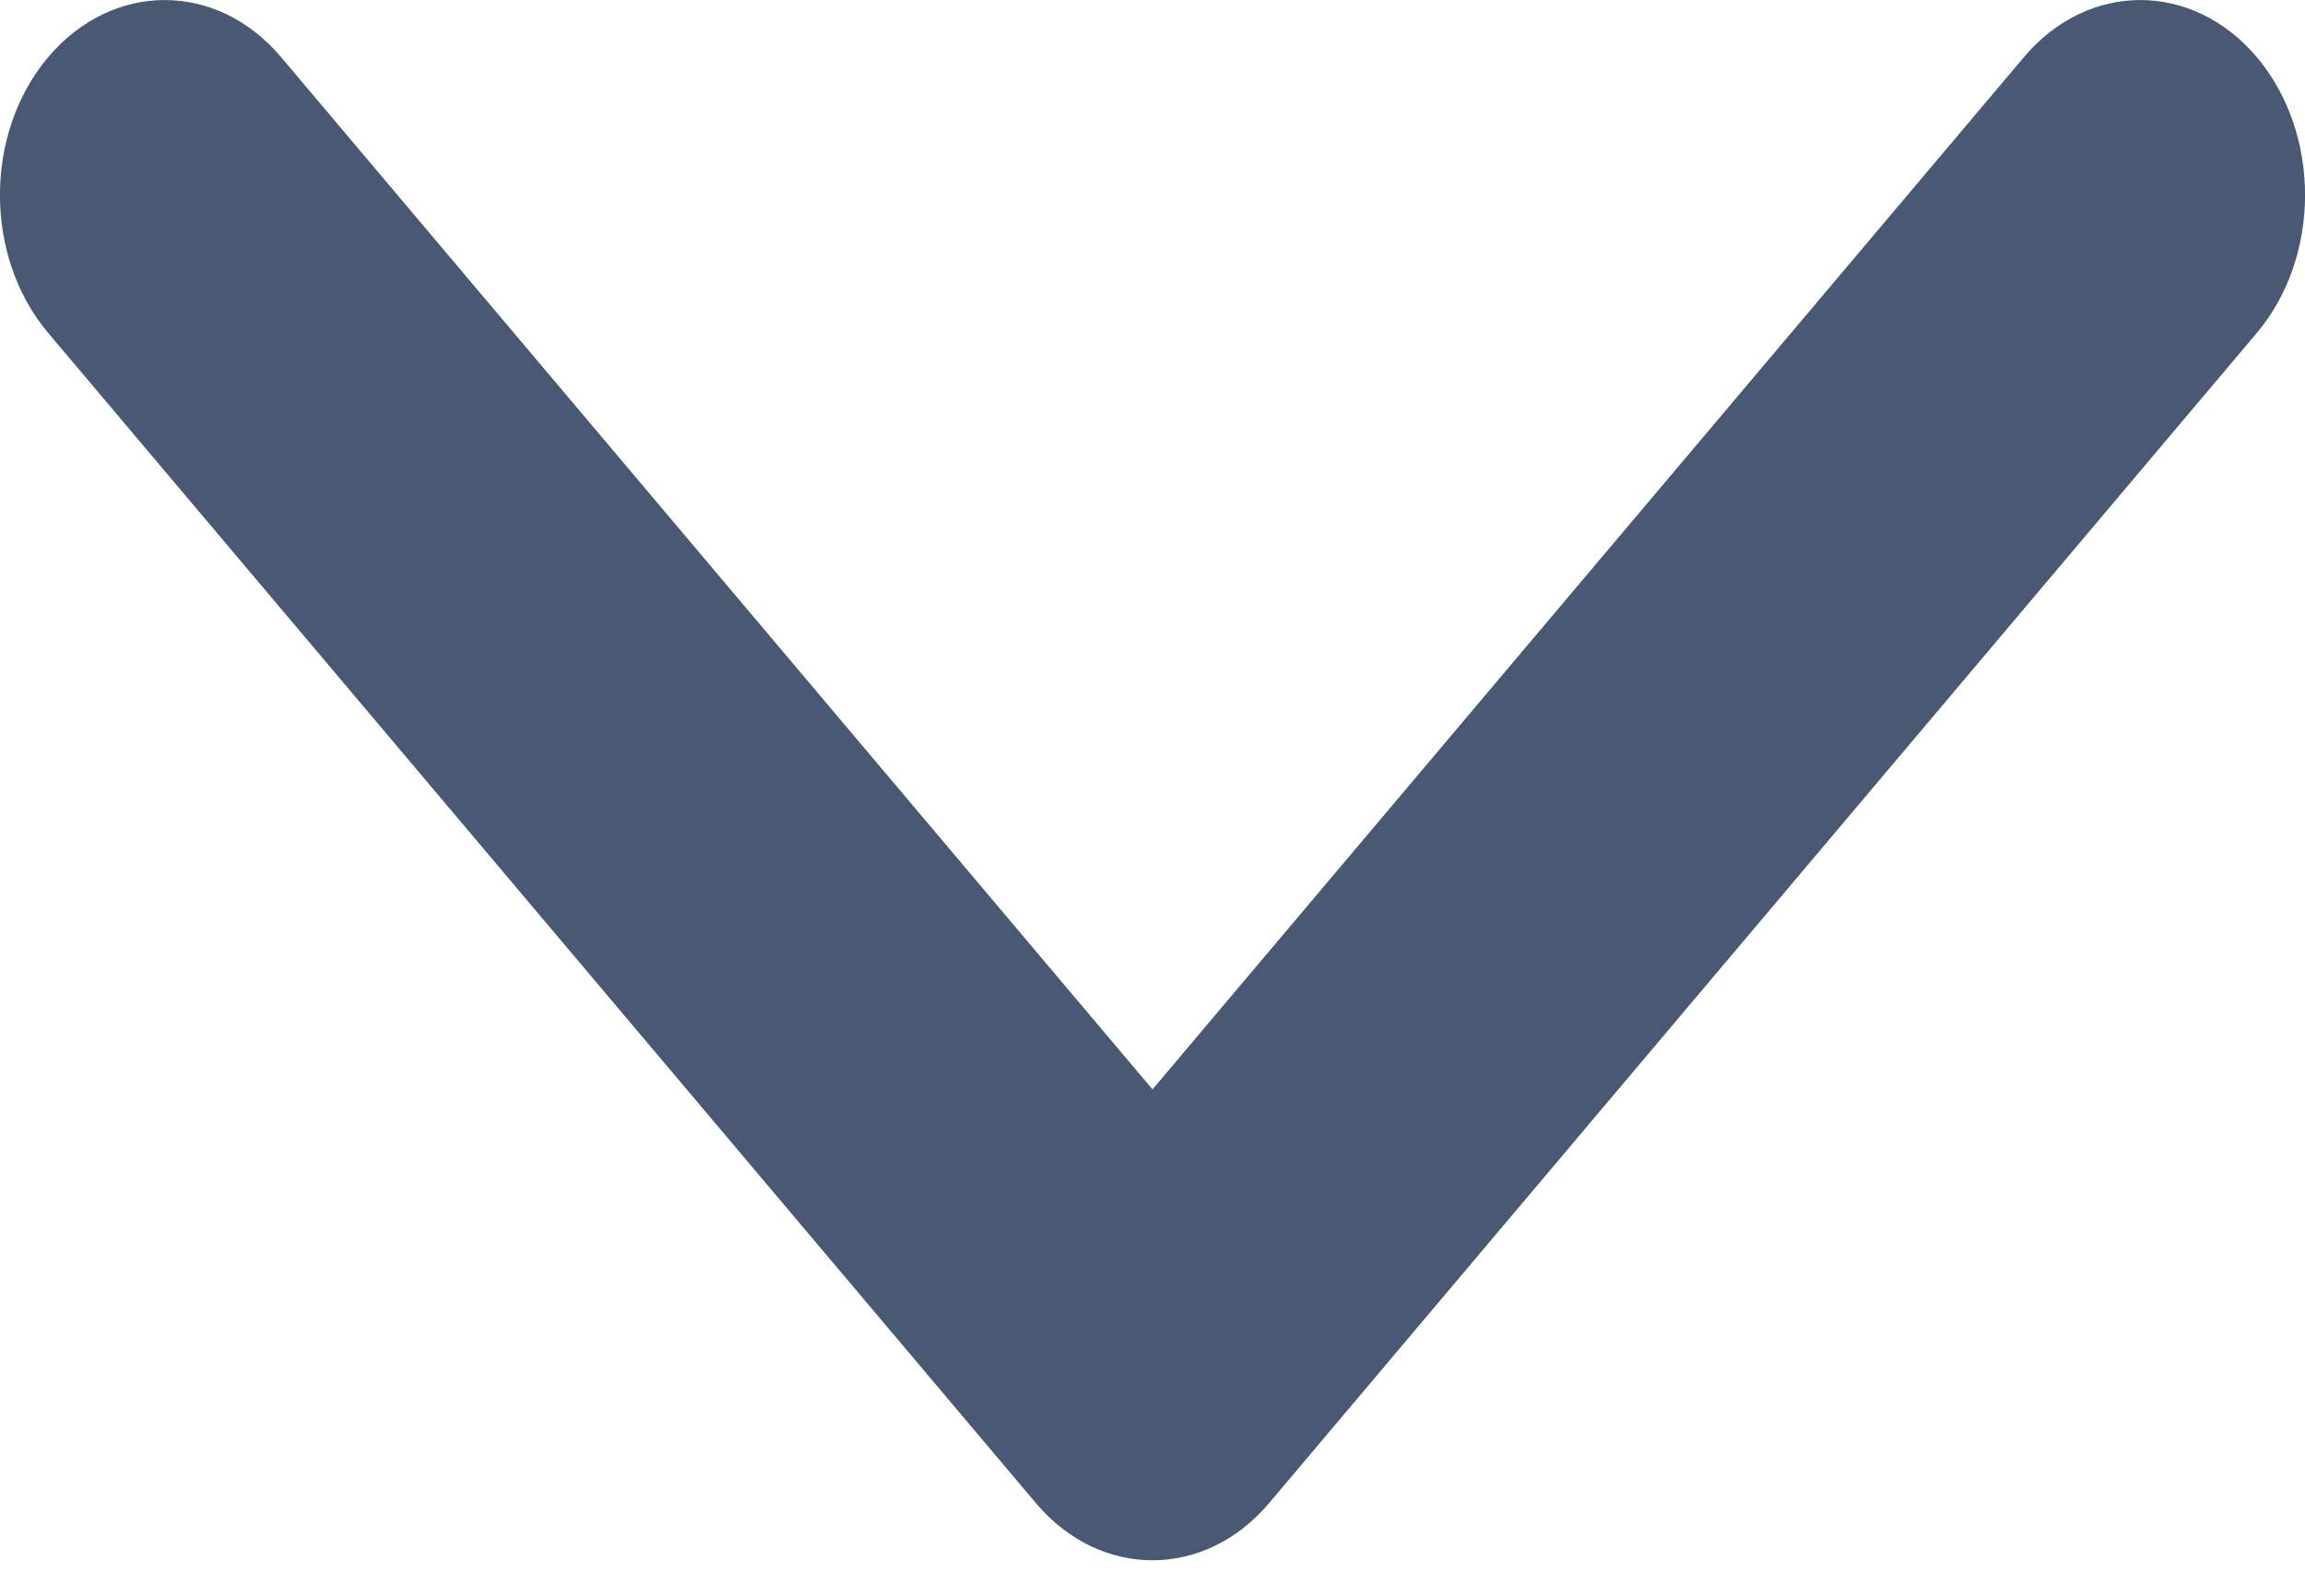 <svg width="13" height="9" viewBox="0 0 13 9" fill="none" xmlns="http://www.w3.org/2000/svg">
<path fill-rule="evenodd" clip-rule="evenodd" d="M12.728 1.878C13.091 1.448 13.091 0.752 12.728 0.322C12.365 -0.107 11.777 -0.107 11.415 0.322L6.5 6.144L1.585 0.322C1.223 -0.107 0.635 -0.107 0.272 0.322C-0.091 0.752 -0.091 1.448 0.272 1.878L5.843 8.478C6.206 8.907 6.794 8.907 7.157 8.478L12.728 1.878Z" fill="#495873"/>
</svg>
